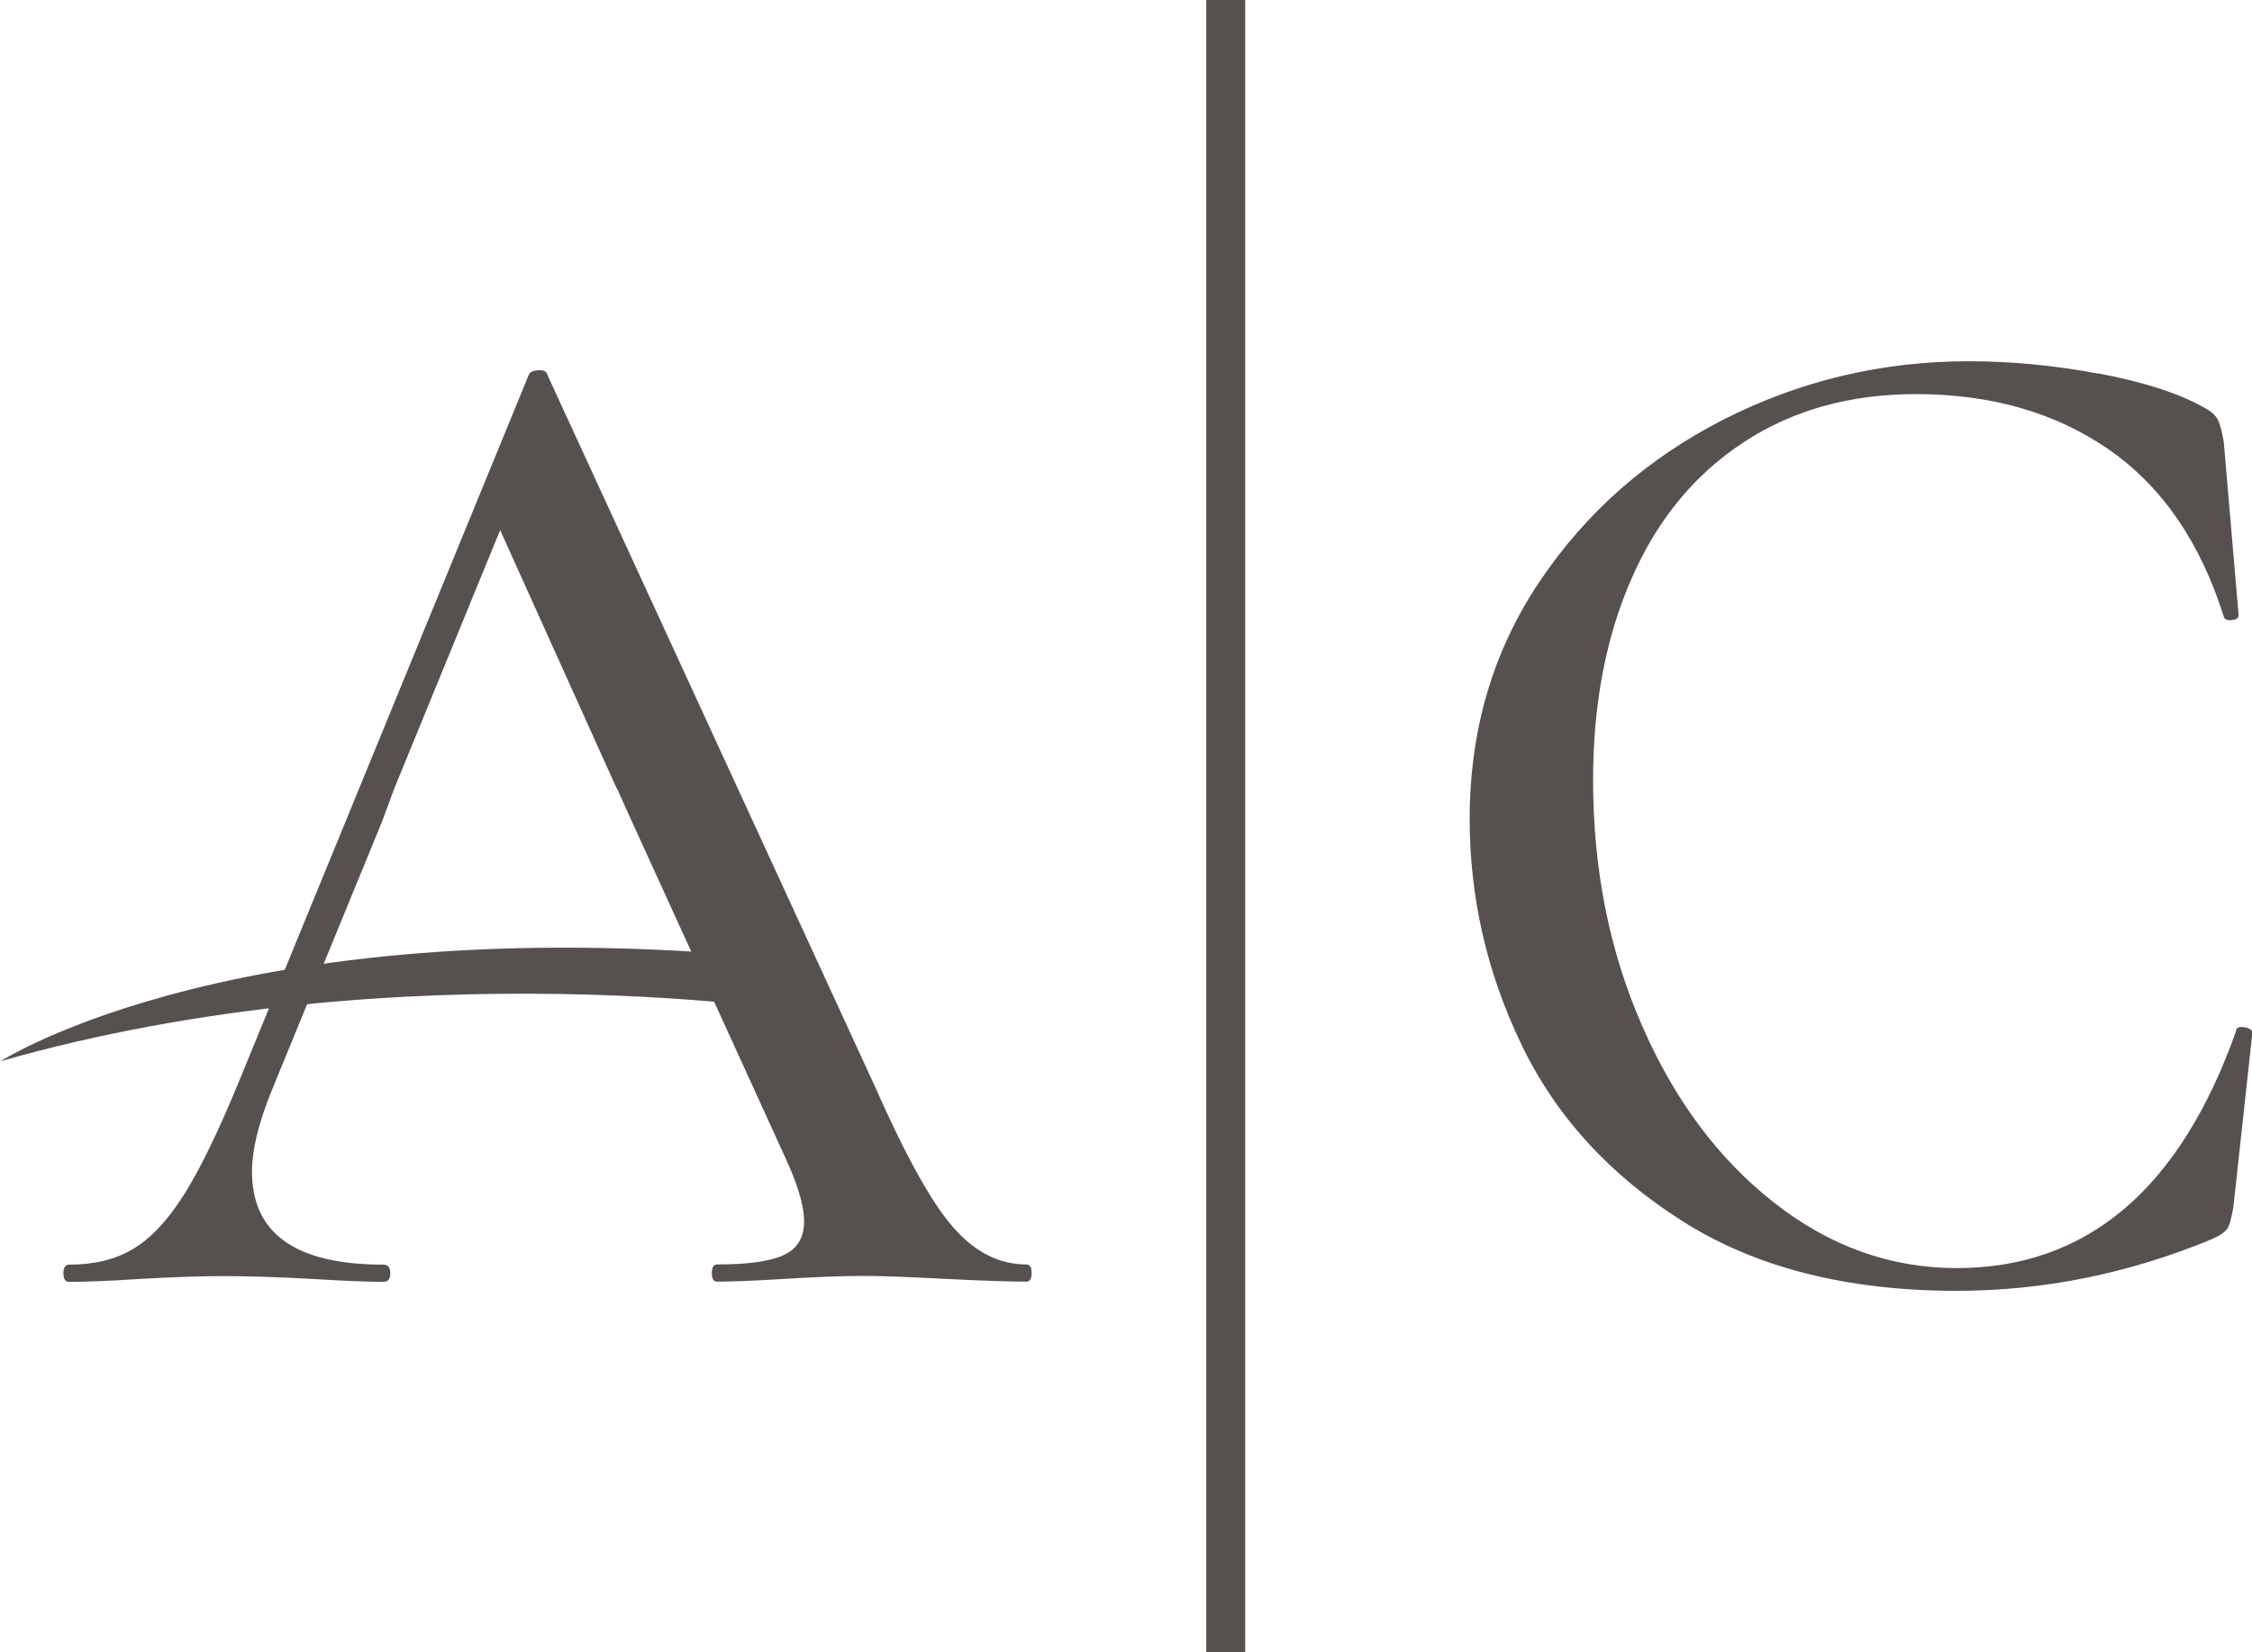 <?xml version="1.0" encoding="UTF-8"?>
<svg id="Layer_2" data-name="Layer 2" xmlns="http://www.w3.org/2000/svg" viewBox="0 0 117.88 86.48">
  <defs>
    <style>
      .cls-1 {
        fill: #56514f;
      }
    </style>
  </defs>
  <g id="Layer_1-2" data-name="Layer 1">
    <path class="cls-1" d="M0,55.57s12.81-8.33,41.75-5.3l1,2.78s-21.56-3.55-42.75,2.51"/>
    <path class="cls-1" d="M32.28,41.27l-6.1-13.52-5.54,13.52-.64,1.73-5.82,14.19c-.66,1.65-.99,3.03-.99,4.13,0,3.26,2.29,4.88,6.89,4.88.23,0,.35.15.35.45s-.12.45-.35.45c-.85,0-2.08-.05-3.69-.15-1.8-.1-3.36-.15-4.69-.15-1.23,0-2.7.05-4.4.15-1.52.1-2.74.15-3.69.15-.19,0-.29-.15-.29-.45s.1-.45.29-.45c1.32,0,2.45-.27,3.37-.83.92-.55,1.81-1.5,2.66-2.85.85-1.35,1.82-3.35,2.91-6.01l15.12-36.87c.04-.15.21-.24.5-.26.28-.02.45.06.49.26l17.11,37.17c1.61,3.65,2.98,6.13,4.12,7.43,1.13,1.3,2.41,1.95,3.83,1.95.19,0,.28.15.28.45s-.09.45-.28.45c-.9,0-2.34-.05-4.33-.15-1.89-.1-3.29-.15-4.18-.15-1.09,0-2.44.05-4.05.15-1.61.1-2.81.15-3.62.15-.19,0-.28-.15-.28-.45s.09-.45.28-.45c1.61,0,2.77-.16,3.48-.49.71-.33,1.07-.91,1.07-1.76s-.36-2.03-1.07-3.53l-7.95-17.42-.78-1.73Z"/>
    <rect class="cls-1" x="63.14" width="2.04" height="86.48"/>
    <path class="cls-1" d="M109.79,19.54c2.32.43,4.17,1.01,5.54,1.77.38.2.63.41.75.64.12.23.22.61.32,1.16l.78,9.09c0,.15-.12.24-.36.26-.24.03-.38-.04-.42-.19-1.23-3.9-3.24-6.82-6.03-8.75-2.79-1.93-6.16-2.89-10.08-2.89-3.46,0-6.46.84-9.02,2.52-2.56,1.68-4.51,4.04-5.85,7.1-1.35,3.05-2.03,6.58-2.03,10.59,0,4.65.85,8.94,2.56,12.84,1.7,3.91,4.01,7,6.92,9.28,2.91,2.28,6.09,3.42,9.55,3.42,6.82,0,11.69-4.13,14.62-12.39,0-.15.09-.23.29-.23.14,0,.27.03.39.08.12.05.18.13.18.22l-.99,9.09c-.1.6-.2.99-.32,1.16-.12.18-.39.37-.82.56-4.35,1.8-8.8,2.7-13.35,2.7-5.72,0-10.51-1.21-14.34-3.64-3.83-2.42-6.65-5.52-8.45-9.27-1.8-3.75-2.7-7.68-2.7-11.79,0-4.66,1.22-8.8,3.66-12.43,2.44-3.63,5.66-6.46,9.65-8.49,4-2.03,8.28-3.04,12.82-3.04,2.18,0,4.43.21,6.74.64"/>
  </g>
</svg>